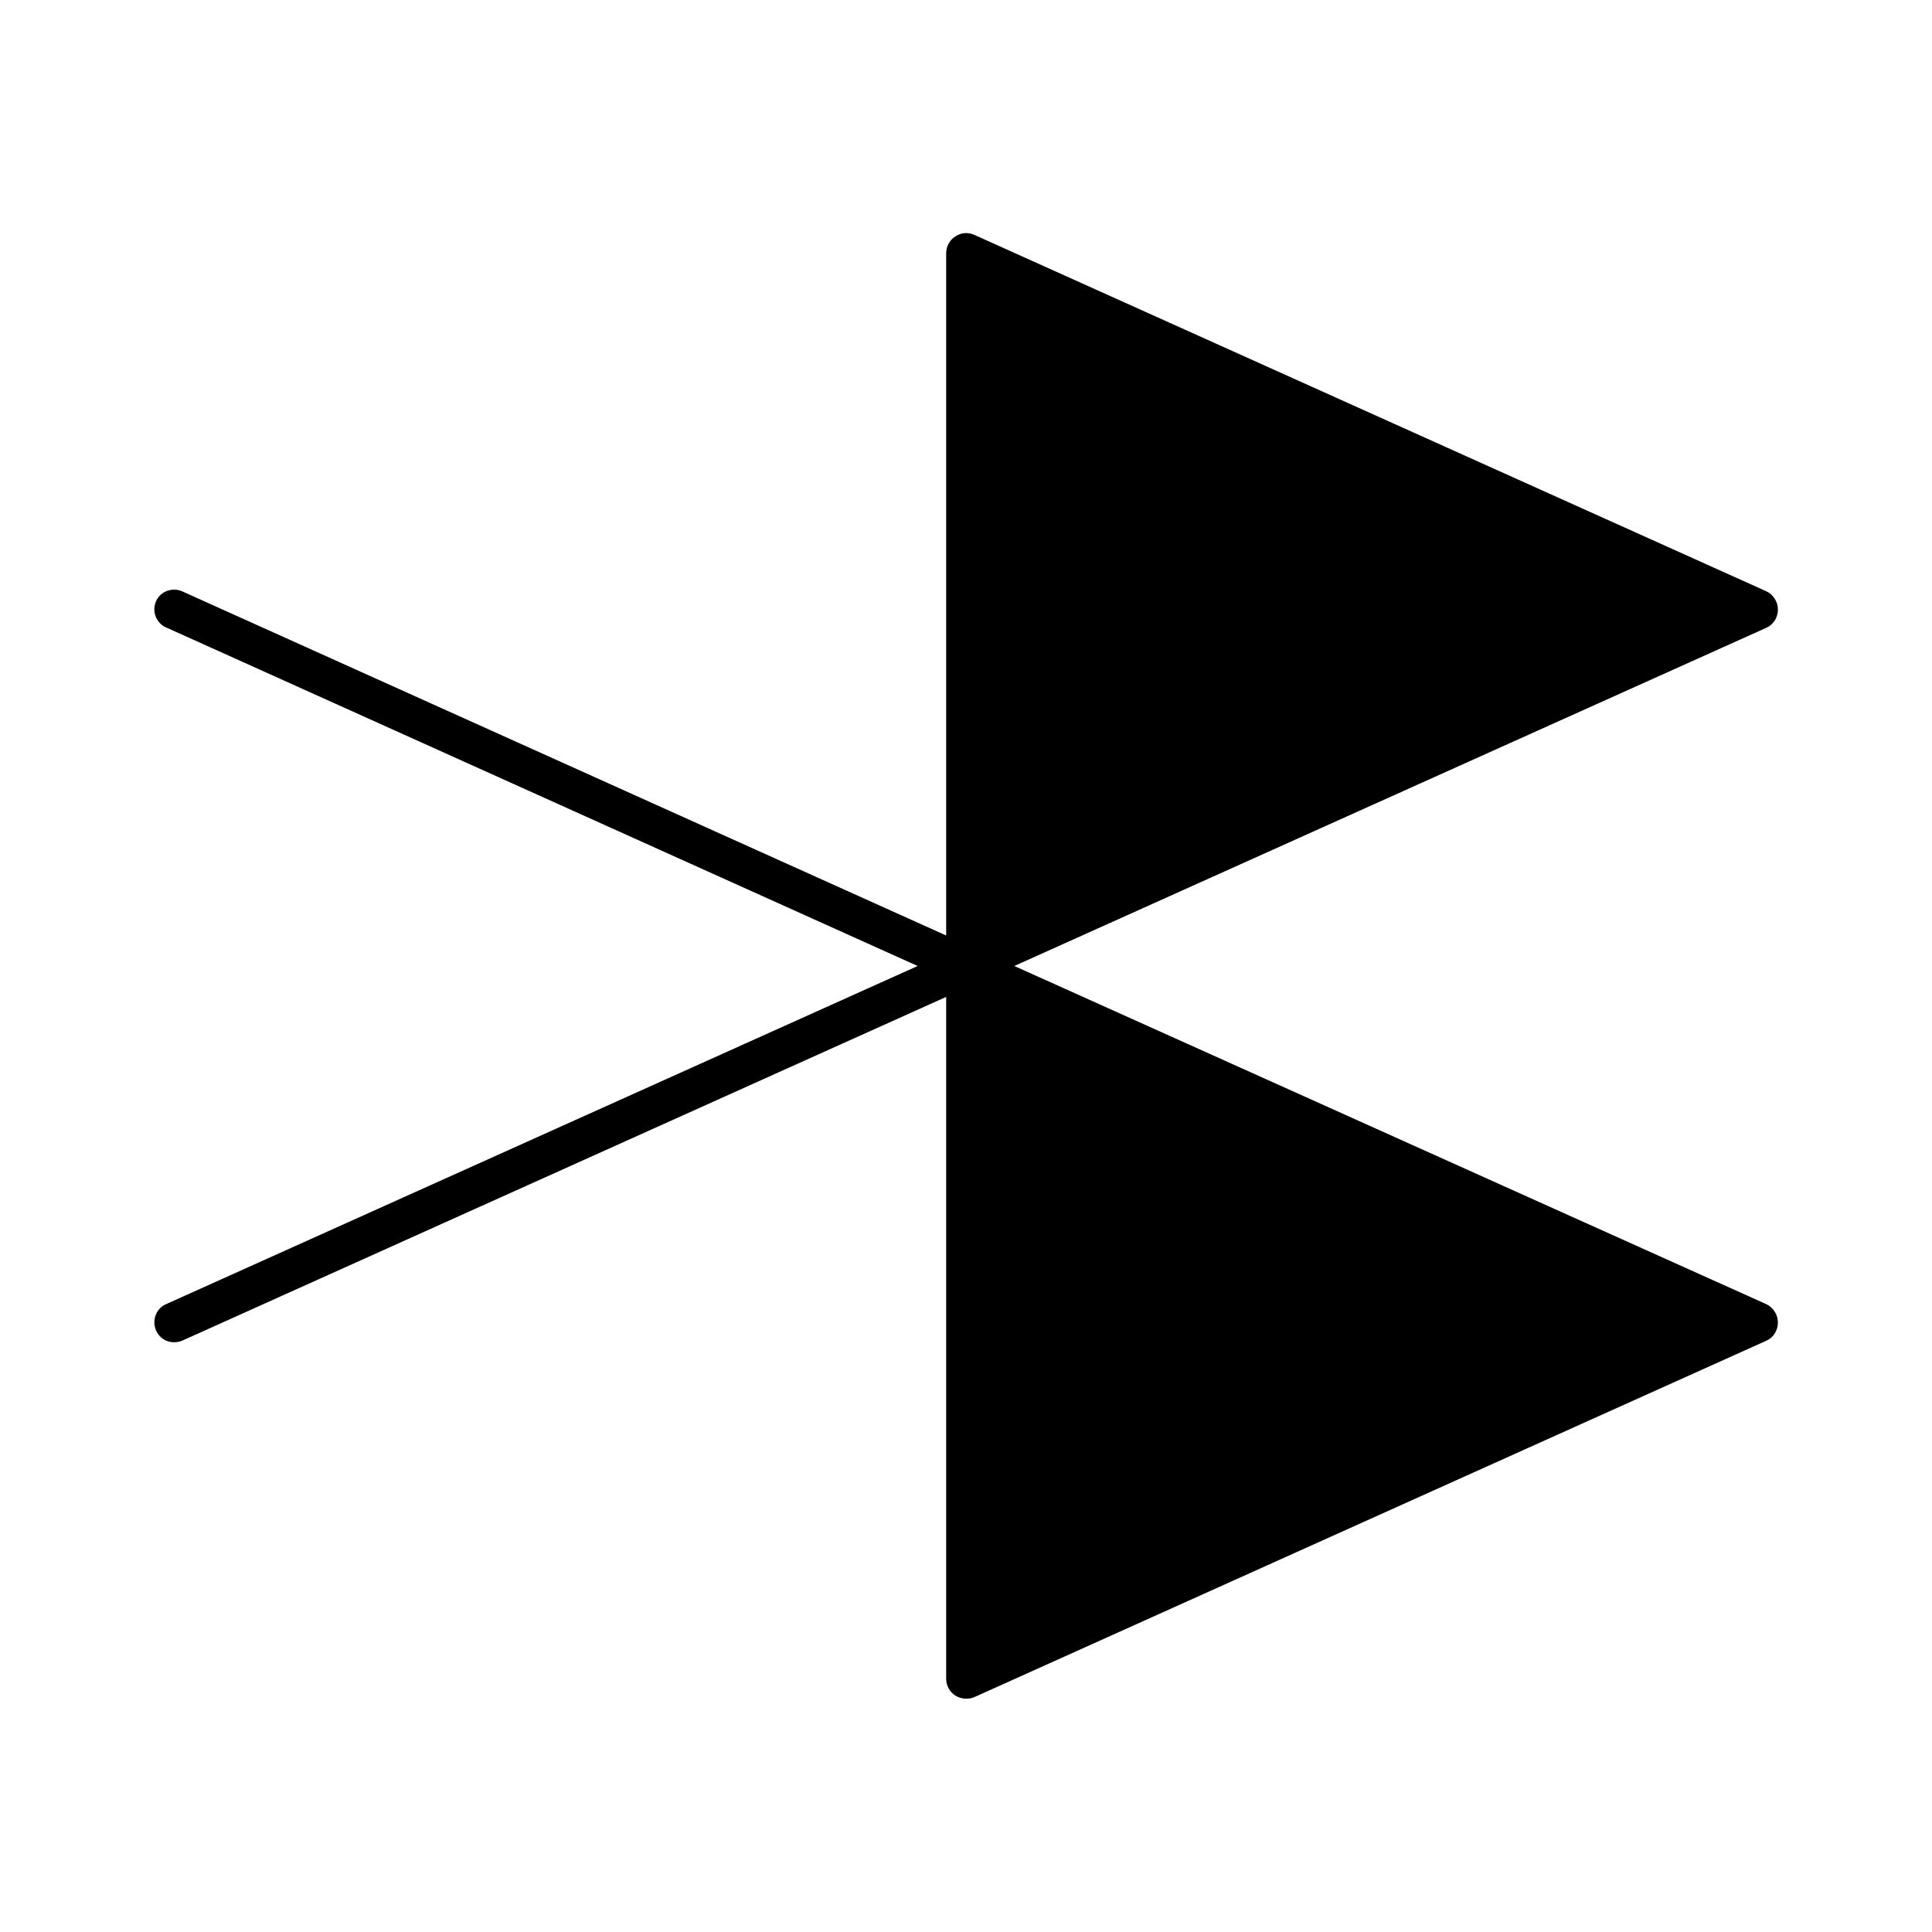 <?xml version="1.0" encoding="UTF-8"?>
<!-- Uploaded to: ICON Repo, www.svgrepo.com, Generator: ICON Repo Mixer Tools -->
<svg fill="#000000" width="800px" height="800px" version="1.1" viewBox="144 144 512 512" xmlns="http://www.w3.org/2000/svg">
 <path d="m612.12 489.63-199.32-89.633 199.32-89.637c1.891-0.84 3.043-2.731 3.043-4.828s-1.258-3.988-3.043-4.828l-209.92-94.465c-1.68-0.734-3.465-0.629-5.039 0.418-1.469 0.945-2.414 2.625-2.414 4.41v180.85l-202.47-91.211c-2.625-1.156-5.773 0-6.926 2.625-1.156 2.625 0 5.773 2.625 6.926l199.21 89.742-199.21 89.633c-2.625 1.156-3.777 4.305-2.625 6.926 0.84 1.996 2.727 3.152 4.723 3.152 0.734 0 1.469-0.105 2.203-0.418l202.47-91.105v180.74c0 1.785 0.945 3.465 2.414 4.41 0.84 0.523 1.891 0.84 2.832 0.84 0.734 0 1.469-0.105 2.203-0.418l209.92-94.465c1.891-0.84 3.043-2.731 3.043-4.828 0.004-2.102-1.258-3.992-3.039-4.832z"/>
</svg>